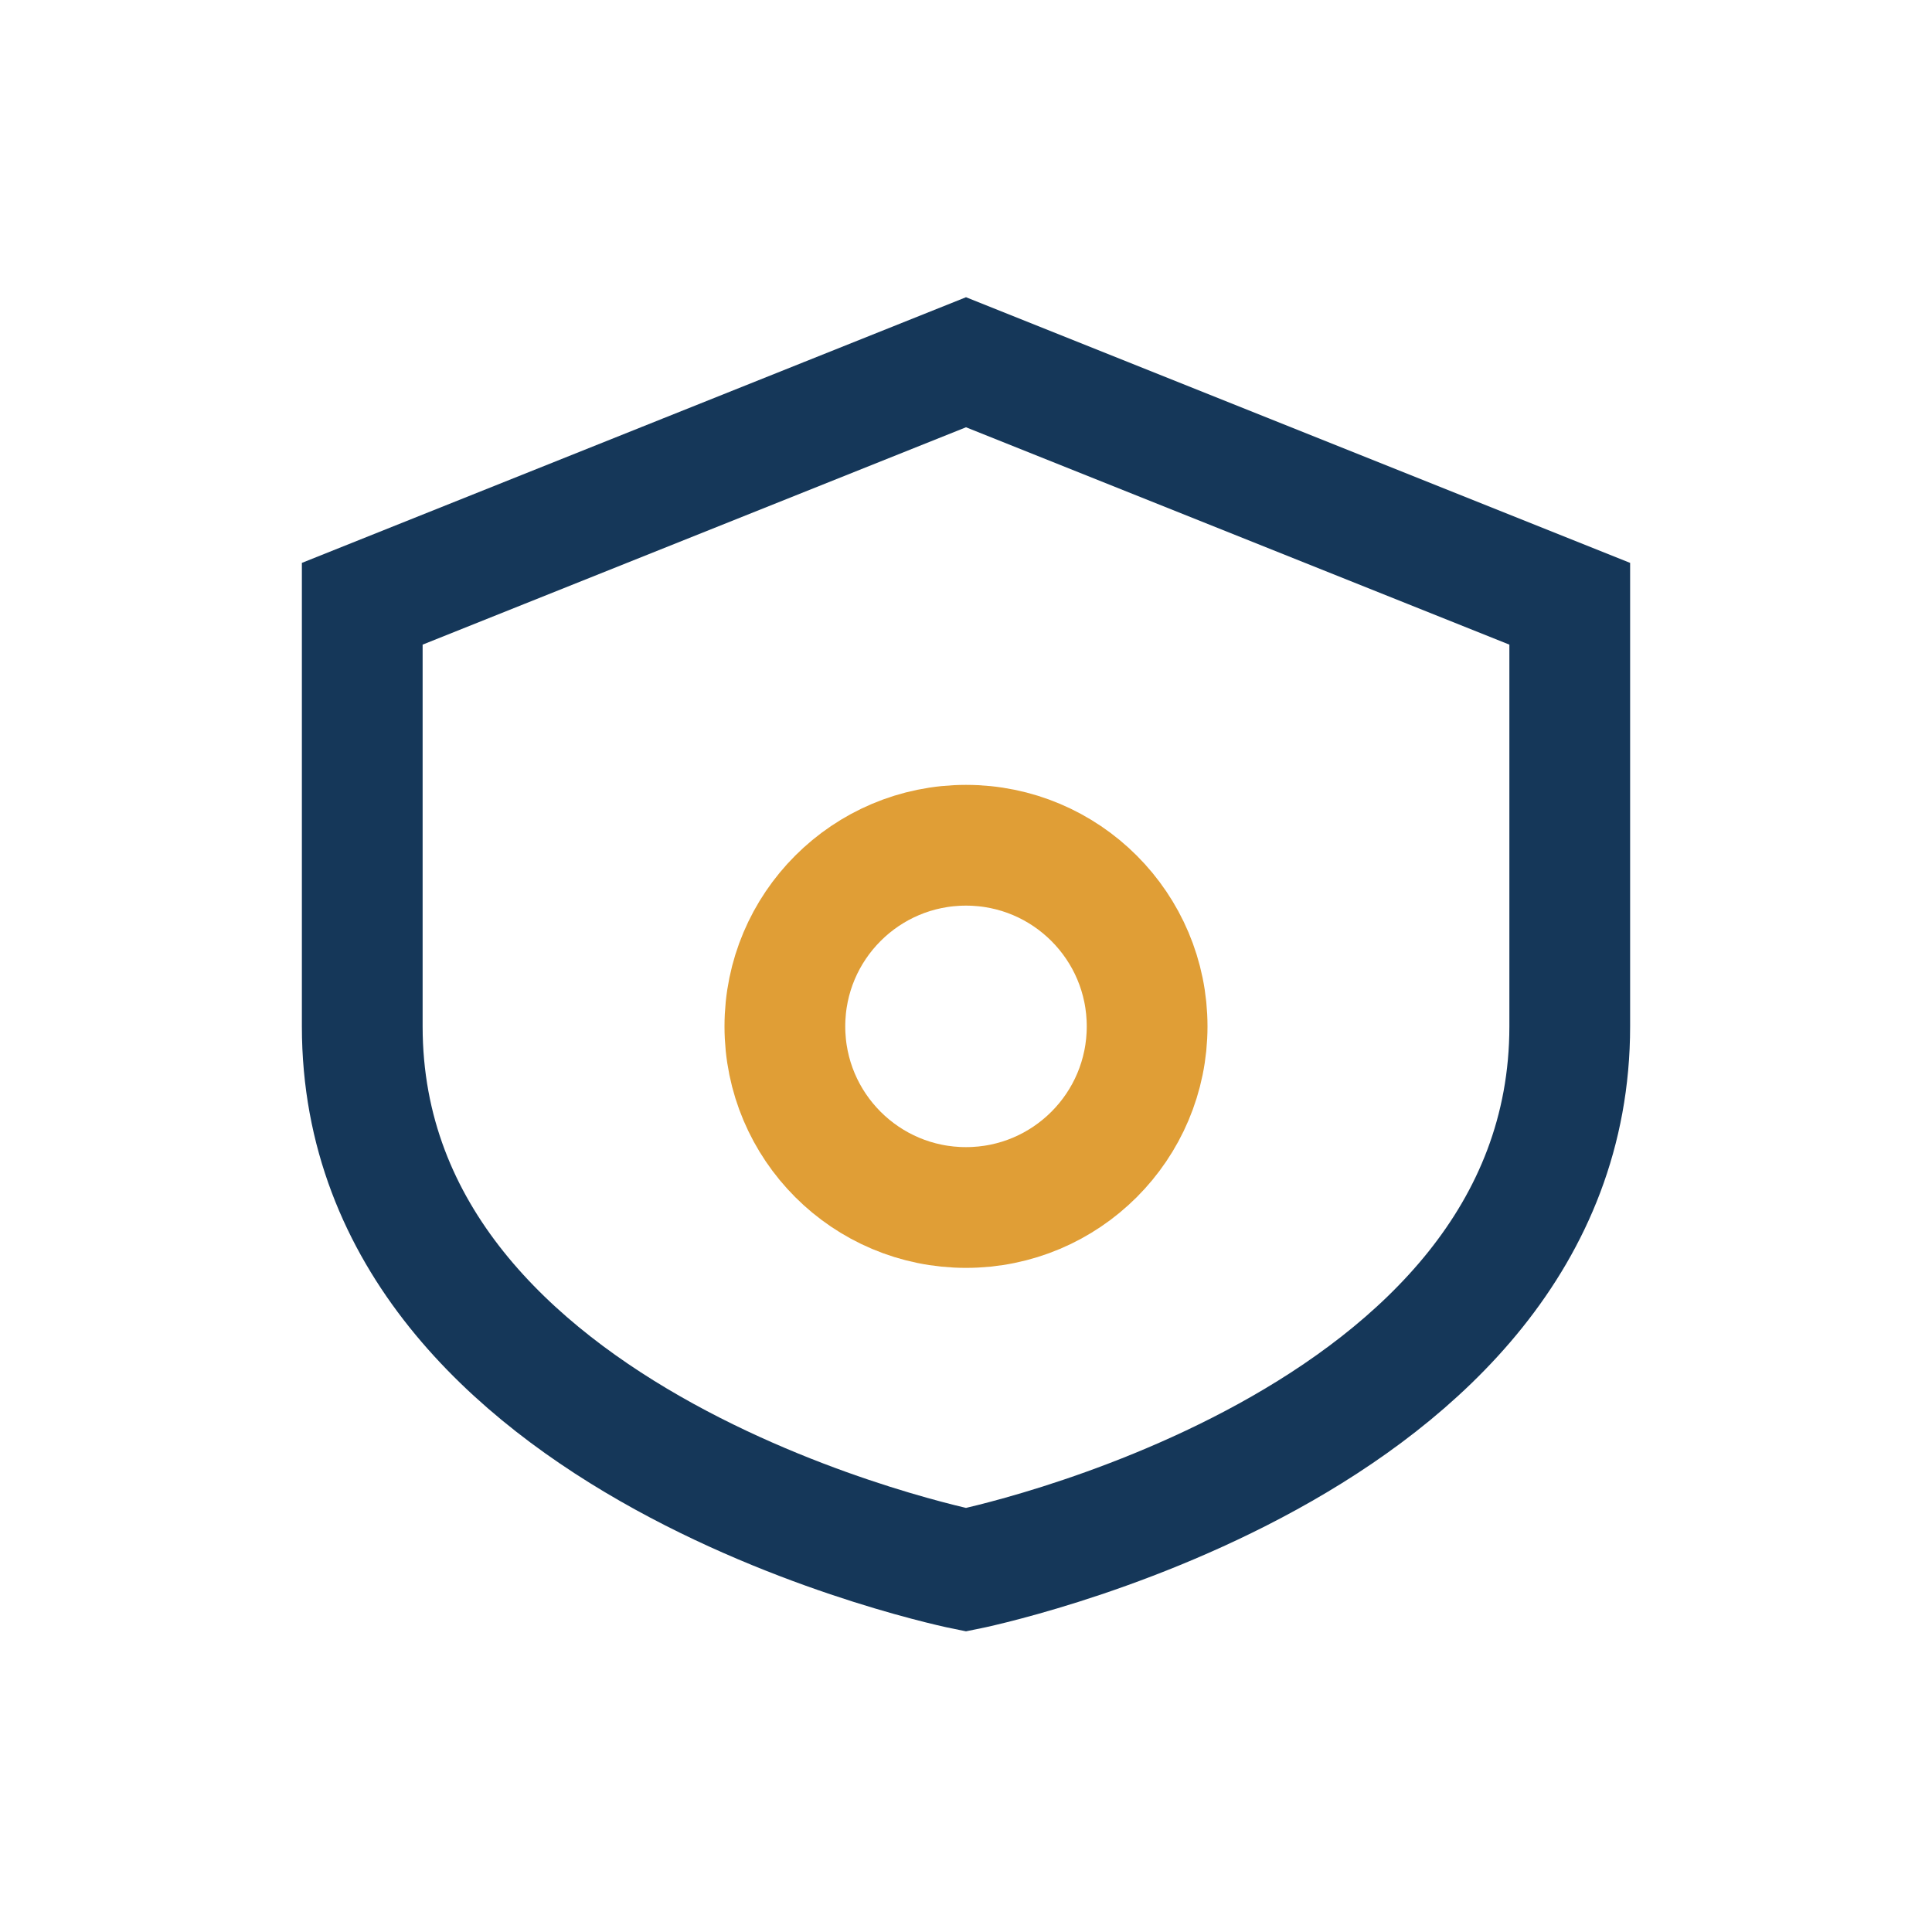 <?xml version="1.0" encoding="UTF-8"?>
<svg xmlns="http://www.w3.org/2000/svg" width="32" height="32" viewBox="0 0 32 32"><path d="M16 6l10 4v7c0 7-10 9-10 9S6 24 6 17V10z" fill="none" stroke="#153759" stroke-width="2"/><circle cx="16" cy="17" r="3" fill="none" stroke="#E09E36" stroke-width="2"/></svg>